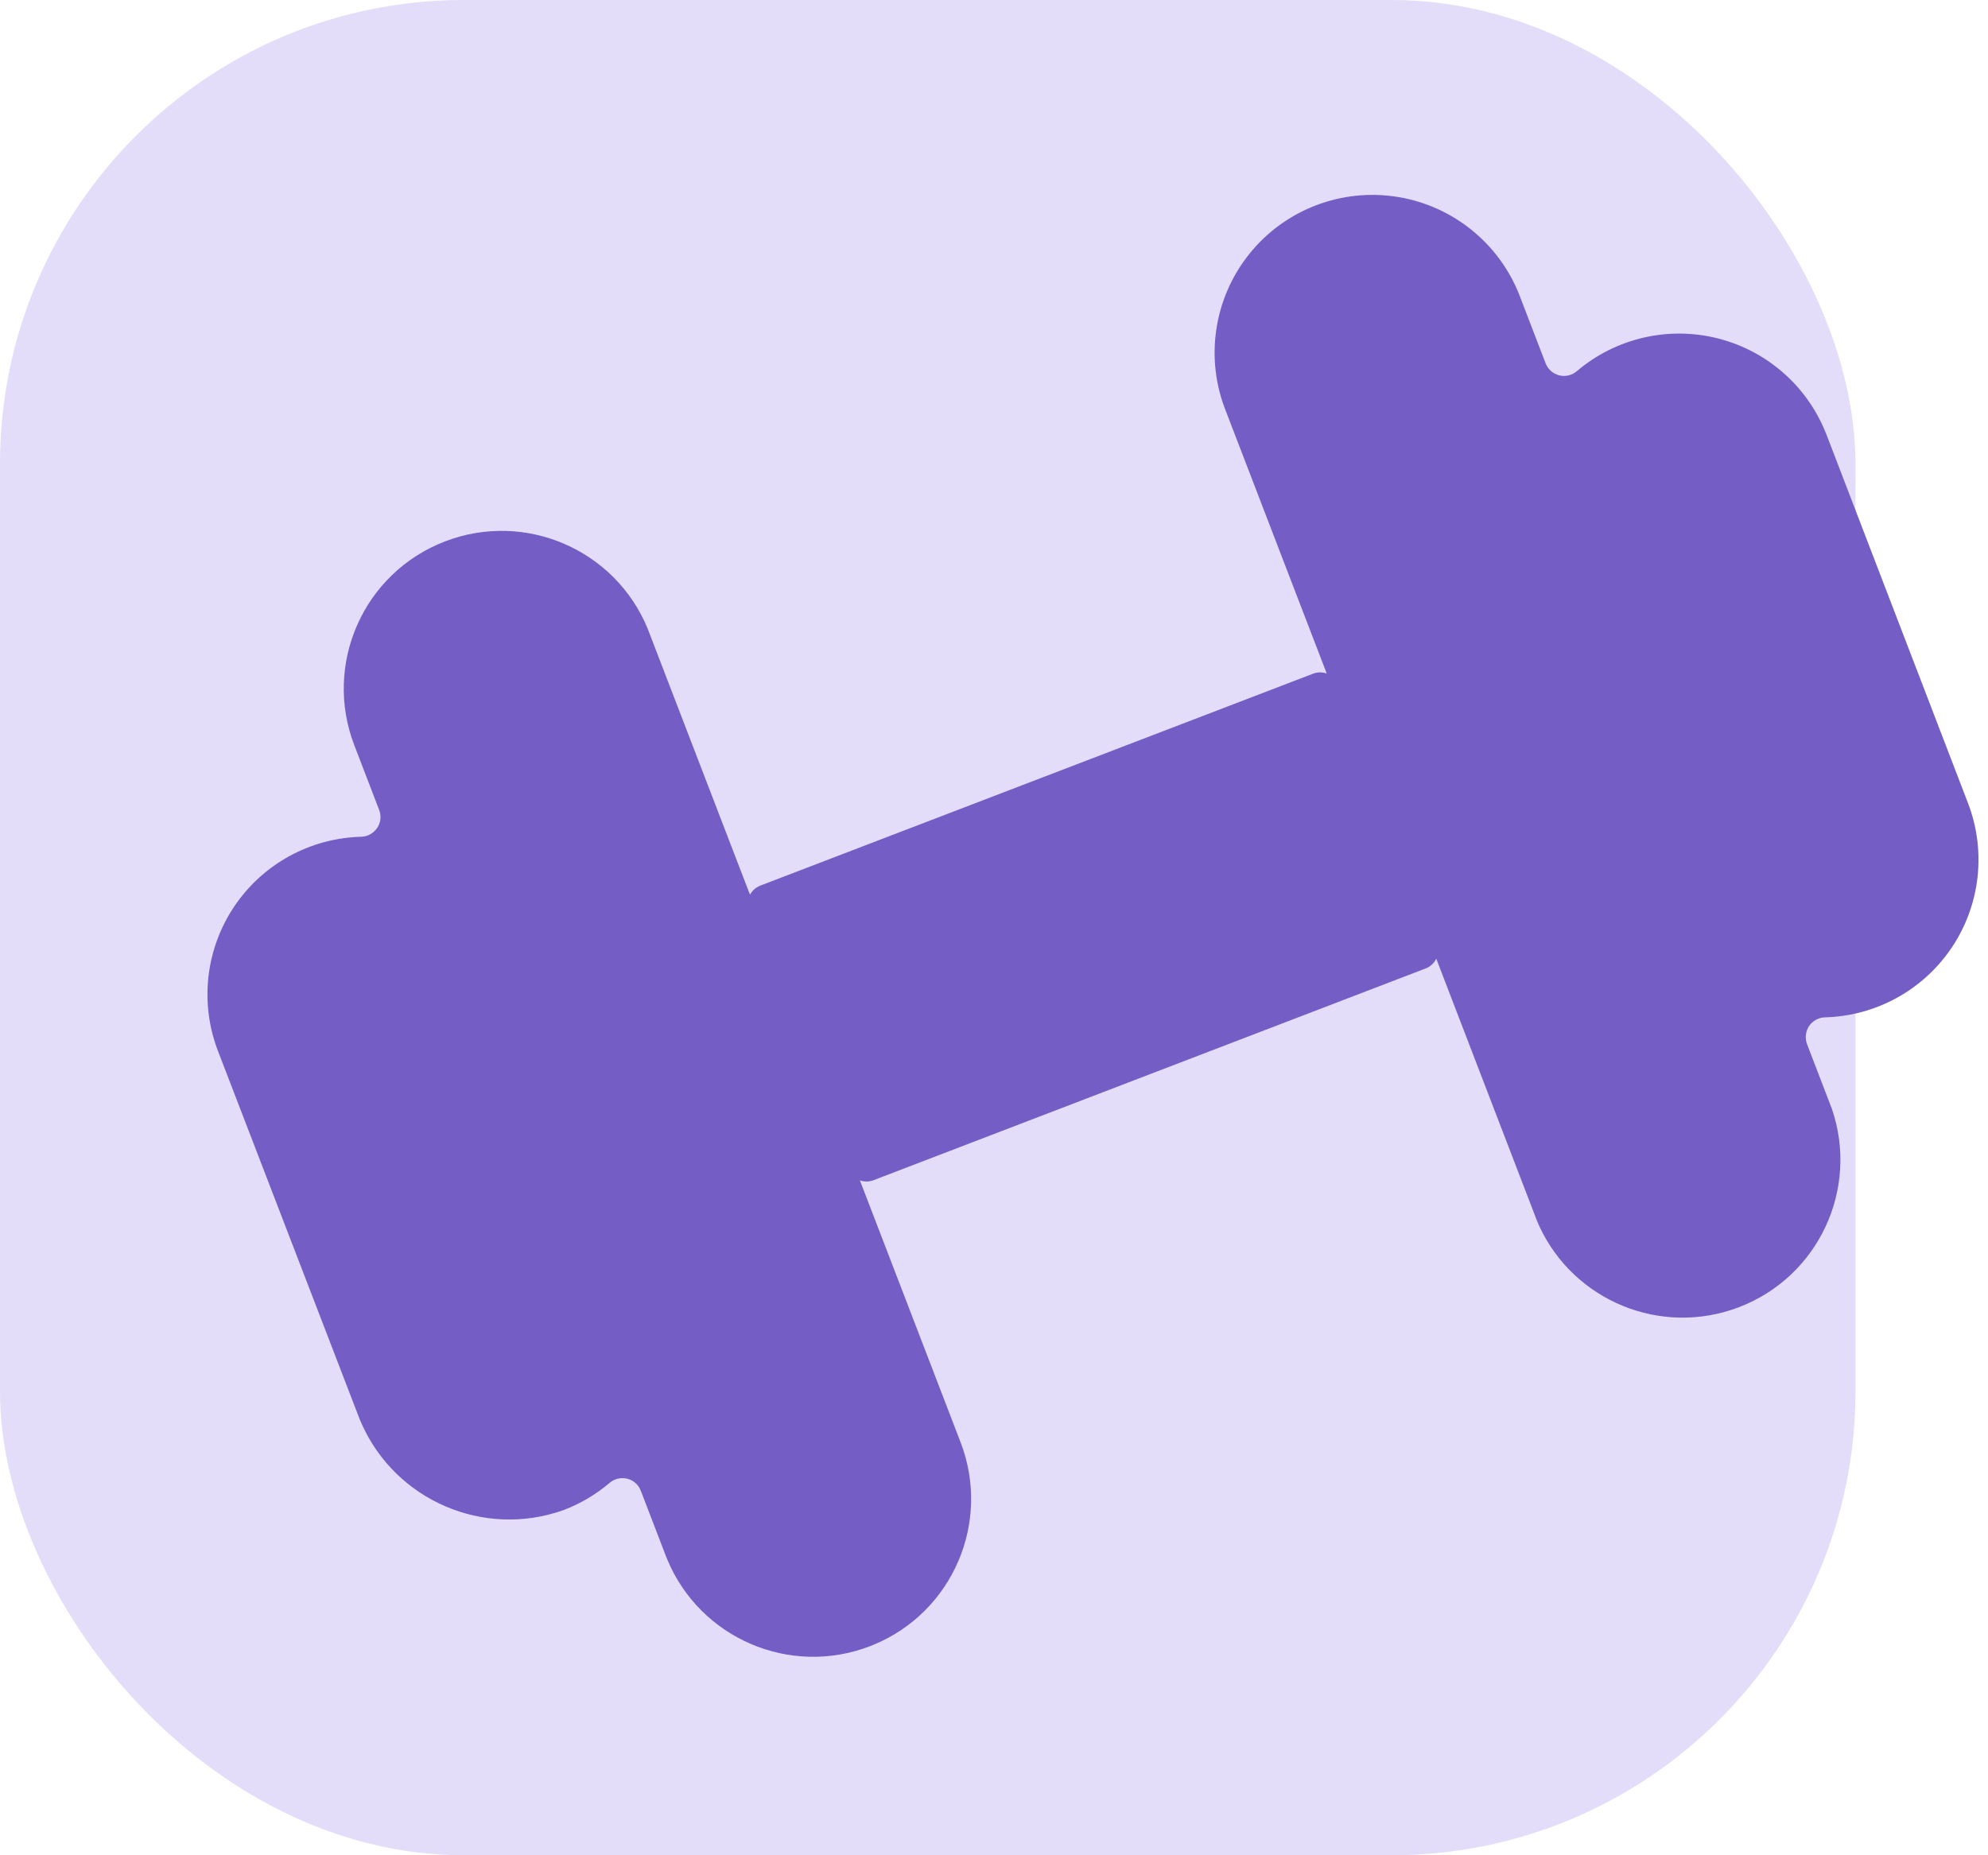 <?xml version="1.0" encoding="UTF-8"?>
<svg width="60px" height="56px" viewBox="0 0 60 56" version="1.1" xmlns="http://www.w3.org/2000/svg" xmlns:xlink="http://www.w3.org/1999/xlink">
    <title>fitnessstudio</title>
    <g id="👉-Website" stroke="none" stroke-width="1" fill="none" fill-rule="evenodd">
        <g id="Startseite-Desktop" transform="translate(-821, -1238)">
            <g id="Section/Services" transform="translate(409, 1034)">
                <g id="Service" transform="translate(380, 172)">
                    <g id="fitnessstudio" transform="translate(32, 32)">
                        <rect id="Rectangle-Copy" fill="#E3DDF9" x="0" y="0" width="56" height="56" rx="14"></rect>
                        <path d="M26.253,49.691 C23.835,50.62 21.127,49.448 20.139,47.071 L20.091,46.952 L19.341,44.999 C19.273,44.818 19.12,44.681 18.932,44.634 C18.744,44.588 18.546,44.634 18.399,44.759 C17.987,45.11 17.517,45.388 17.011,45.58 C14.598,46.442 11.937,45.289 10.907,42.959 L10.856,42.84 L6.581,31.73 C6.023,30.286 6.203,28.661 7.062,27.373 C7.922,26.085 9.354,25.296 10.903,25.257 C11.096,25.251 11.275,25.152 11.383,24.991 C11.481,24.847 11.509,24.667 11.461,24.502 L11.443,24.447 L10.693,22.494 C9.749,20.038 10.976,17.283 13.433,16.341 C15.849,15.414 18.556,16.586 19.542,18.962 L22.635,27.005 C22.693,26.898 22.782,26.811 22.891,26.757 L22.946,26.732 L39.629,20.335 C39.767,20.283 39.913,20.284 40.042,20.33 L37.005,12.428 C36.36,10.832 36.627,9.013 37.702,7.669 C38.778,6.325 40.495,5.667 42.194,5.946 C43.85,6.218 45.237,7.34 45.852,8.894 L46.65,10.97 C46.72,11.148 46.872,11.282 47.058,11.329 C47.243,11.376 47.44,11.331 47.587,11.207 C48.764,10.204 50.354,9.835 51.853,10.216 C53.307,10.586 54.499,11.617 55.075,12.996 L55.128,13.126 L59.397,24.243 C59.951,25.686 59.77,27.308 58.912,28.593 C58.053,29.878 56.624,30.667 55.079,30.708 C54.886,30.713 54.707,30.812 54.599,30.972 C54.505,31.116 54.477,31.292 54.519,31.457 L54.539,31.518 L55.289,33.471 C56.117,35.895 54.879,38.54 52.486,39.456 C50.133,40.357 47.493,39.27 46.449,36.992 L46.398,36.875 L43.349,28.94 C43.294,29.05 43.206,29.144 43.091,29.204 L43.031,29.231 L26.363,35.624 C26.266,35.661 26.162,35.672 26.062,35.657 L25.953,35.63 L28.991,43.533 C29.921,45.949 28.75,48.657 26.373,49.643 L26.253,49.691 Z" id="Path" fill="#745EC6"></path>
                    </g>
                </g>
            </g>
        </g>
    </g>
</svg>